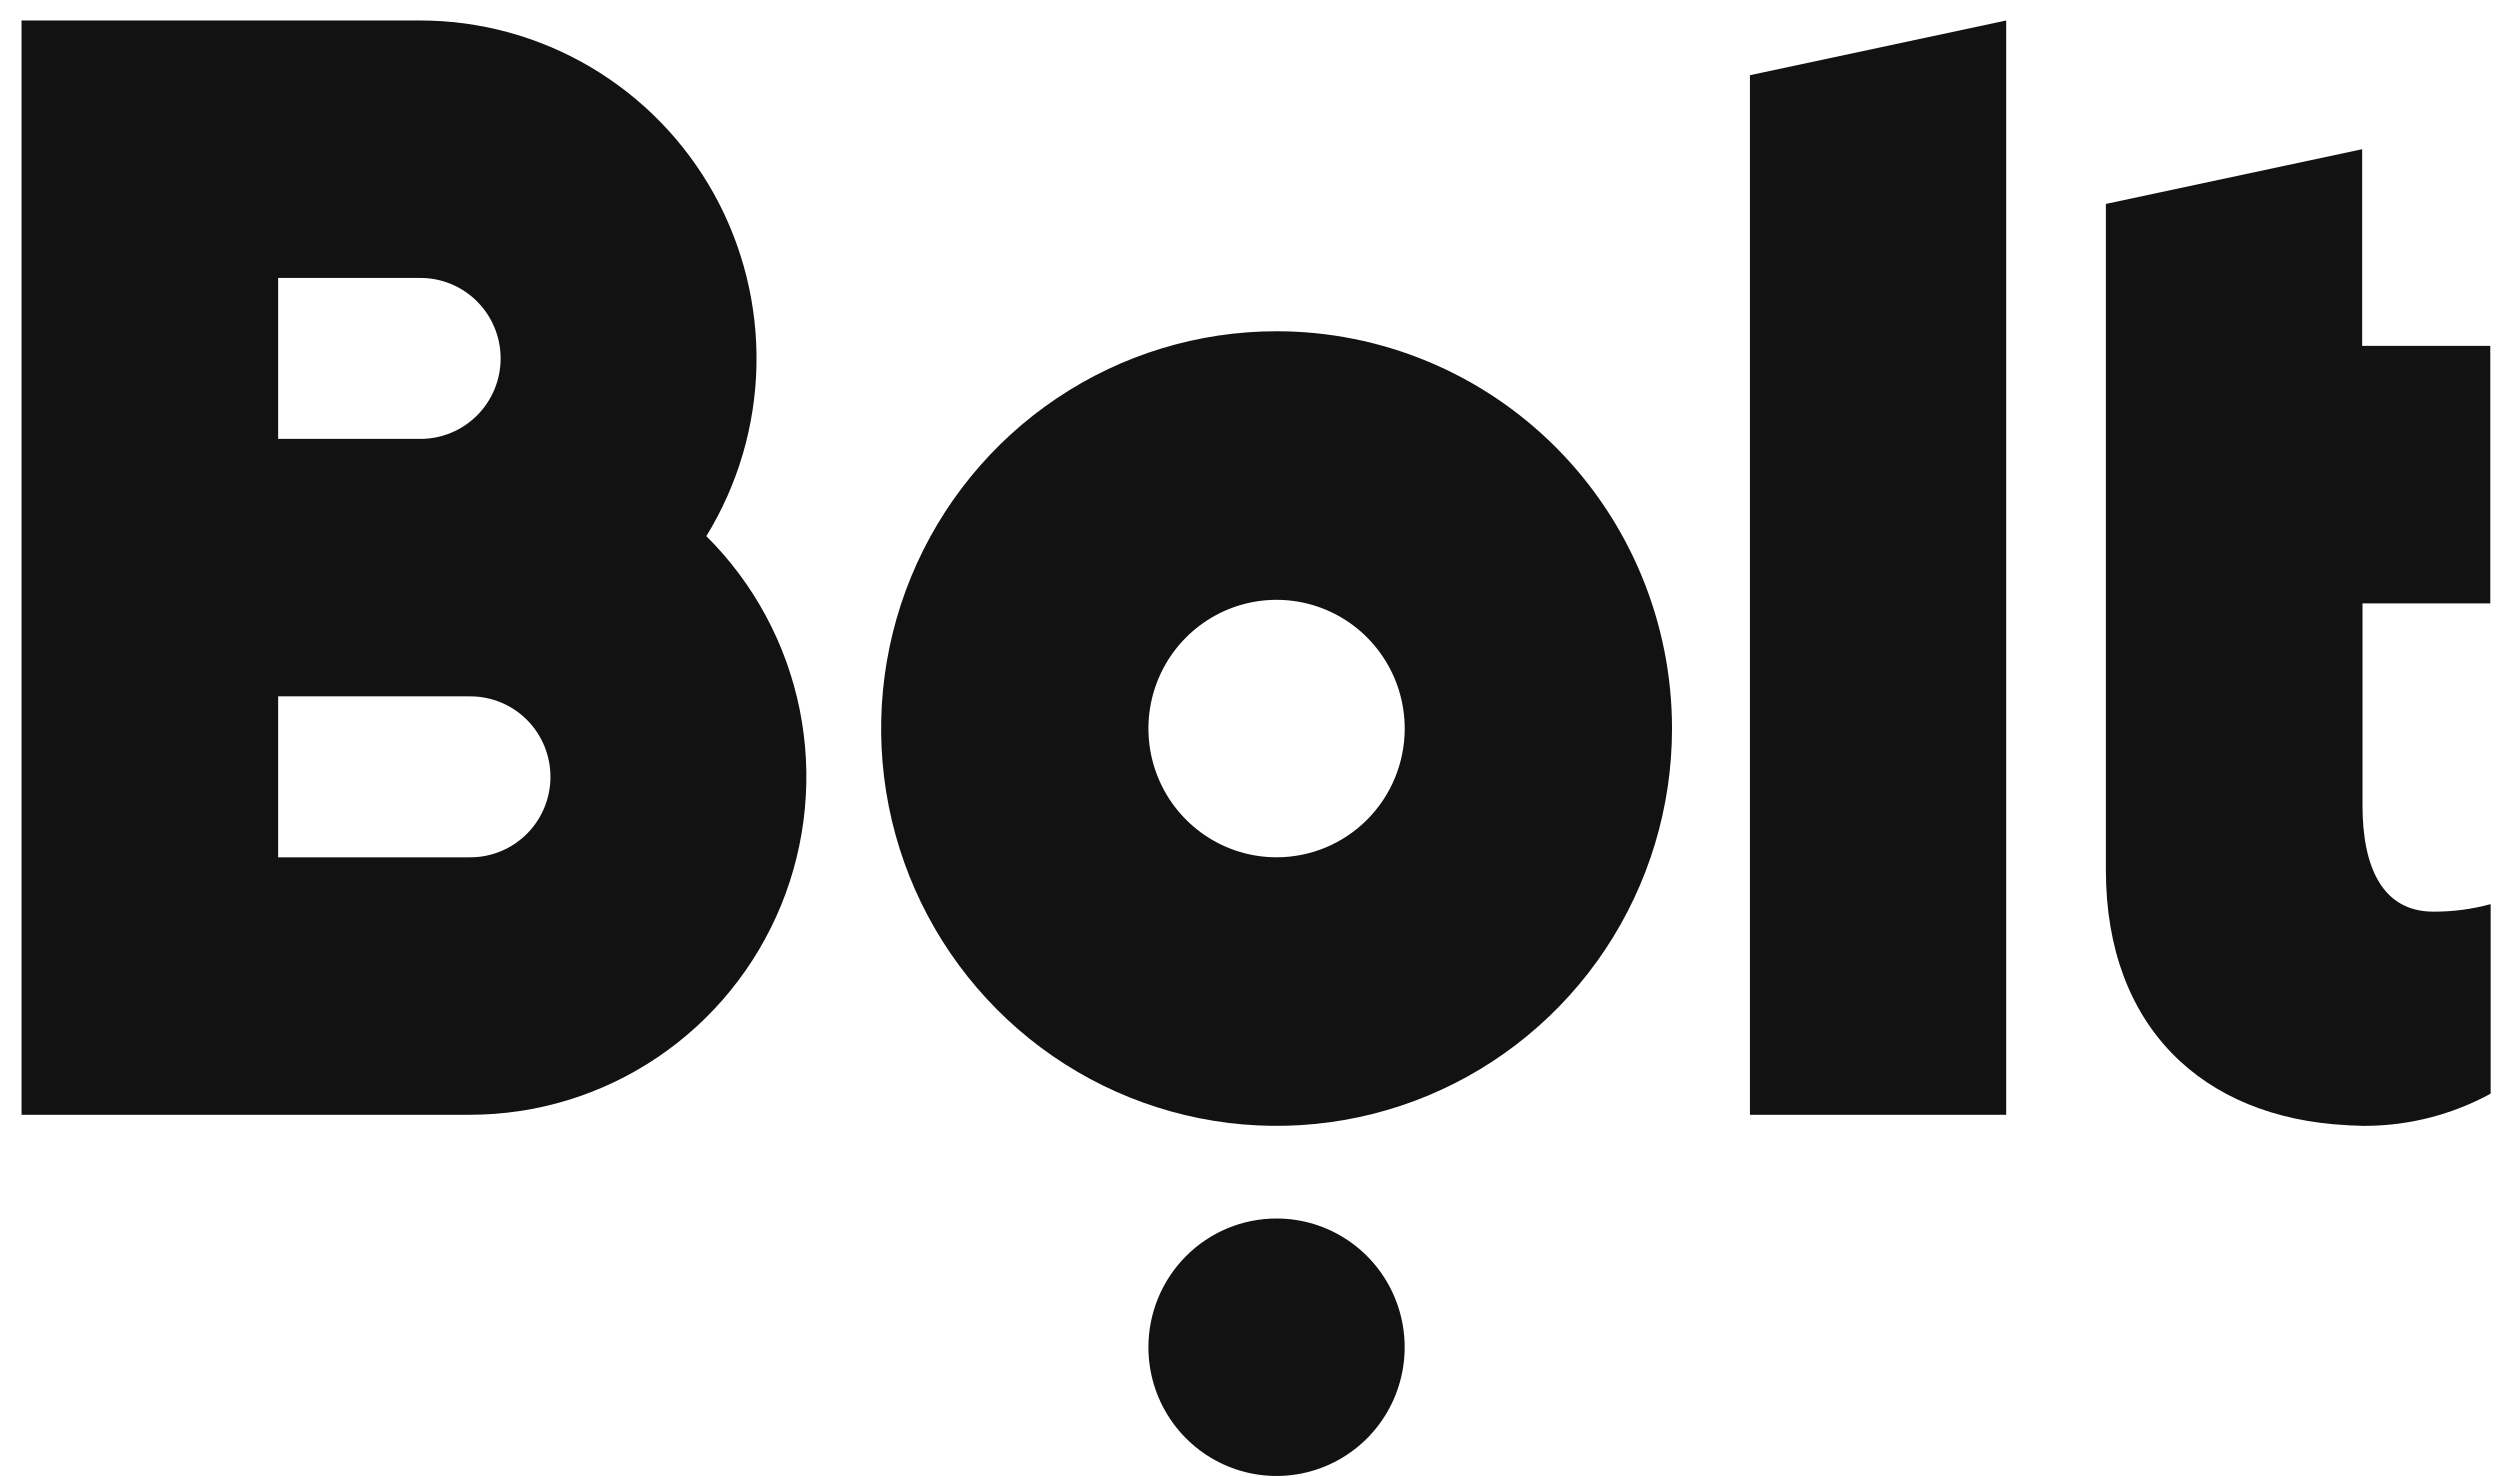 <svg width="88" height="52" viewBox="0 0 88 52" fill="none" xmlns="http://www.w3.org/2000/svg">
<g clip-path="url(#clip0_176_4037)">
<path d="M70.618 0.721L61.598 2.647V39.24H70.618V0.721Z" fill="#121212"/>
<path d="M44.935 11.66C42.182 11.66 39.491 12.48 37.202 14.017C34.913 15.554 33.129 17.738 32.075 20.294C31.022 22.849 30.746 25.661 31.283 28.374C31.82 31.087 33.146 33.579 35.093 35.534C37.039 37.49 39.52 38.822 42.22 39.362C44.92 39.901 47.719 39.624 50.262 38.566C52.806 37.508 54.98 35.715 56.509 33.415C58.038 31.115 58.855 28.411 58.855 25.645C58.855 21.936 57.388 18.379 54.778 15.757C52.167 13.134 48.627 11.661 44.935 11.66ZM44.935 30.177C44.043 30.177 43.171 29.911 42.429 29.413C41.688 28.915 41.11 28.208 40.768 27.38C40.427 26.552 40.337 25.64 40.511 24.761C40.685 23.882 41.115 23.075 41.746 22.441C42.377 21.807 43.18 21.376 44.055 21.201C44.93 21.026 45.837 21.116 46.661 21.459C47.486 21.802 48.19 22.383 48.685 23.128C49.181 23.873 49.446 24.749 49.446 25.645C49.446 26.847 48.971 28 48.125 28.85C47.279 29.7 46.132 30.177 44.935 30.177Z" fill="#121212"/>
<path d="M44.934 42.891C45.826 42.891 46.698 43.156 47.44 43.654C48.182 44.152 48.76 44.86 49.101 45.688C49.443 46.516 49.532 47.427 49.358 48.306C49.184 49.185 48.754 49.993 48.124 50.627C47.493 51.26 46.689 51.692 45.814 51.867C44.939 52.042 44.032 51.952 43.208 51.609C42.384 51.266 41.68 50.685 41.184 49.94C40.688 49.195 40.424 48.319 40.424 47.422C40.424 46.22 40.899 45.068 41.745 44.218C42.591 43.368 43.738 42.891 44.934 42.891Z" fill="#121212"/>
<path d="M24.863 18.872C25.971 17.07 26.58 15.003 26.627 12.886C26.674 10.768 26.158 8.676 25.131 6.825C24.104 4.975 22.604 3.434 20.787 2.361C18.969 1.288 16.899 0.721 14.79 0.721L0.758 0.721V39.24H16.544C18.893 39.239 21.188 38.537 23.138 37.222C25.089 35.908 26.606 34.04 27.498 31.857C28.389 29.674 28.615 27.274 28.146 24.962C27.677 22.651 26.534 20.531 24.863 18.872ZM9.791 9.784H14.803C15.55 9.784 16.267 10.082 16.796 10.614C17.325 11.145 17.622 11.865 17.622 12.616C17.622 13.367 17.325 14.088 16.796 14.619C16.267 15.15 15.55 15.449 14.803 15.449H9.791V9.784ZM16.557 30.177H9.791V24.512H16.557C17.304 24.512 18.021 24.81 18.55 25.341C19.079 25.873 19.376 26.593 19.376 27.344C19.376 28.095 19.079 28.816 18.55 29.347C18.021 29.878 17.304 30.177 16.557 30.177Z" fill="#121212"/>
<path d="M87.658 21.239V12.175H83.148V5.252L74.127 7.178V30.629C74.127 36.155 77.547 39.34 82.584 39.605C82.634 39.605 82.697 39.617 82.747 39.617H82.835C82.947 39.617 83.047 39.63 83.16 39.63H83.273C84.81 39.623 86.32 39.234 87.671 38.497V31.825C87.013 32.005 86.335 32.093 85.654 32.09C83.849 32.09 83.16 30.503 83.16 28.351V21.239H87.658Z" fill="#121212"/>
</g>
<defs>
<clipPath id="clip0_176_4037">
<rect width="86.913" height="51.233" fill="white" transform="translate(0.758 0.721)"/>
</clipPath>
</defs>
</svg>
